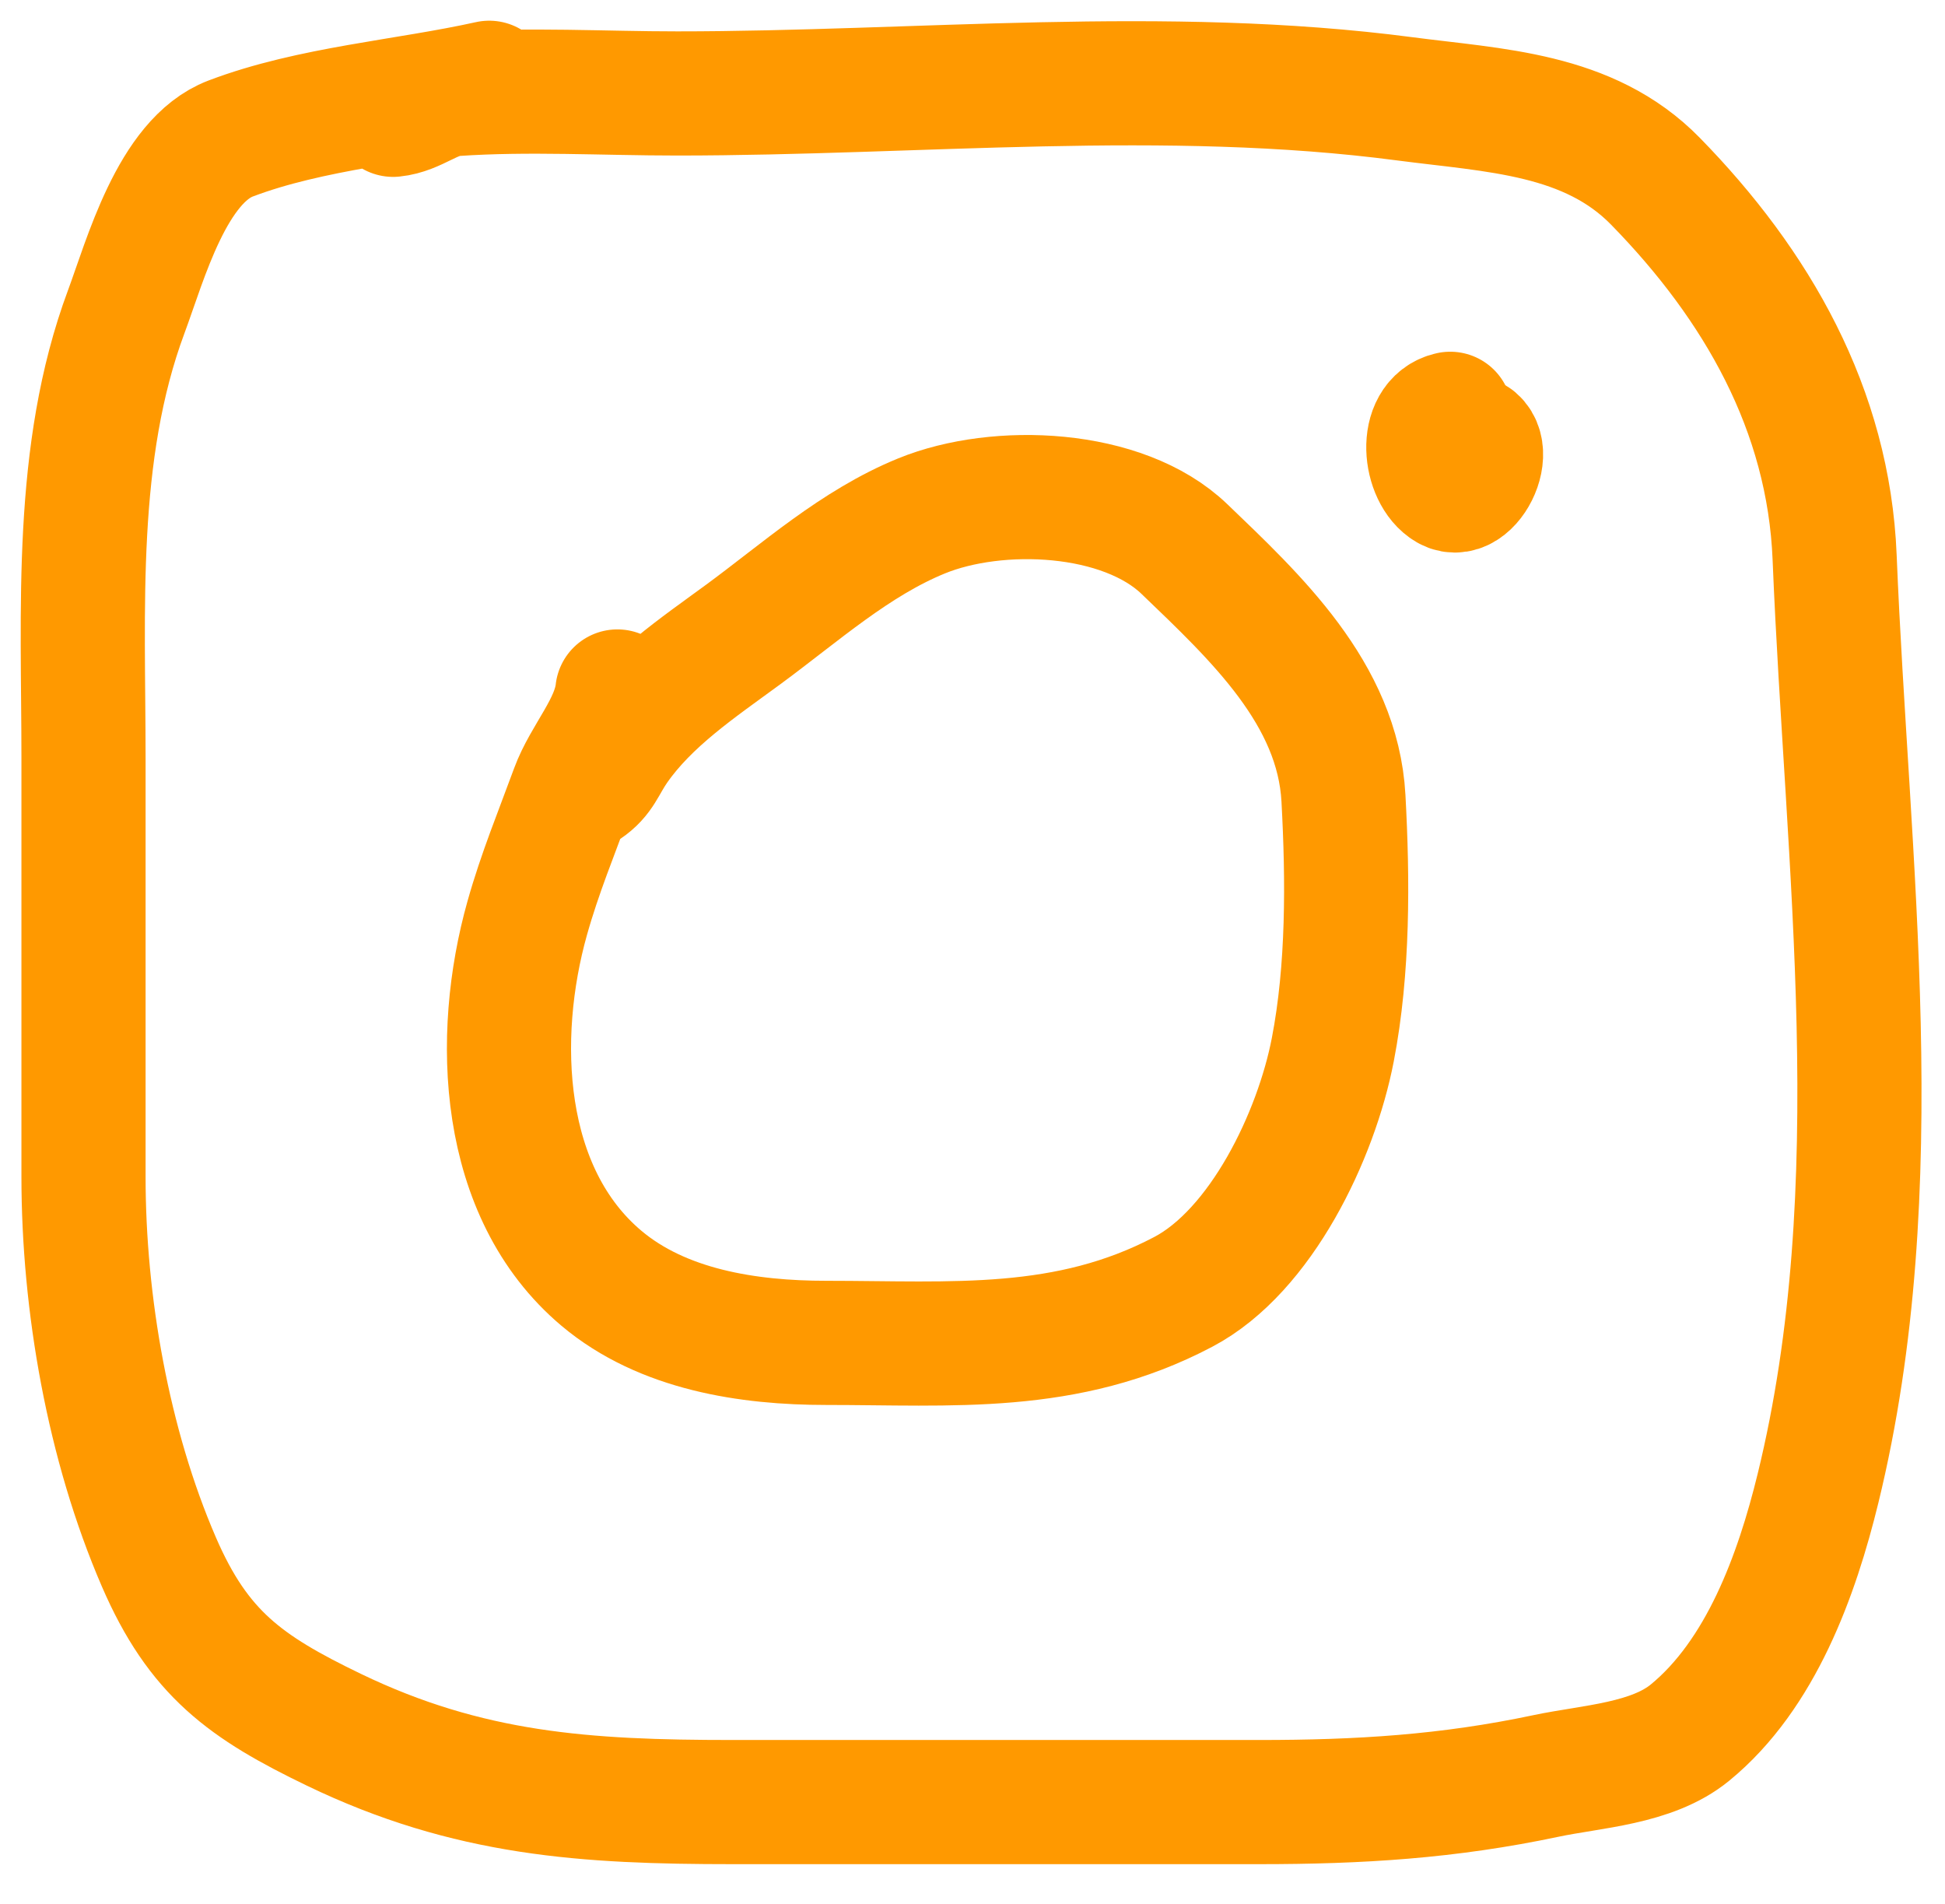 <svg width="47" height="46" viewBox="0 0 47 46" fill="none" xmlns="http://www.w3.org/2000/svg">
<path d="M9.5 2.774C10.05 2.719 10.429 2.311 10.991 2.272C12.767 2.15 14.586 2.258 16.366 2.258C22.18 2.258 28.162 1.627 33.941 2.387C36.113 2.673 38.389 2.728 40.004 4.38C42.451 6.882 44.188 9.895 44.333 13.468C44.634 20.886 45.714 28.666 43.932 35.959C43.419 38.058 42.553 40.459 40.836 41.864C39.913 42.619 38.463 42.676 37.352 42.911C34.988 43.411 32.85 43.541 30.429 43.541C26.186 43.541 21.943 43.541 17.7 43.541C14.155 43.541 11.322 43.362 8.067 41.793C5.934 40.764 4.796 39.952 3.838 37.736C2.613 34.902 2.018 31.494 2.018 28.433C2.018 25.059 2.018 21.686 2.018 18.313C2.018 14.739 1.78 10.944 3.05 7.533C3.513 6.287 4.159 3.884 5.573 3.347C7.521 2.608 9.802 2.449 11.822 2" stroke="#FF9900" stroke-width="3" stroke-linecap="round"/>
<path d="M14.919 16.707C14.825 17.552 14.124 18.282 13.829 19.086C13.446 20.131 13.043 21.104 12.74 22.183C11.932 25.053 12.075 28.815 14.532 30.884C16.012 32.131 18.084 32.446 19.964 32.446C23.009 32.446 25.776 32.699 28.594 31.213C30.477 30.221 31.805 27.439 32.206 25.365C32.583 23.415 32.572 21.266 32.464 19.287C32.326 16.758 30.336 14.914 28.622 13.267C27.133 11.834 24.109 11.715 22.272 12.464C20.664 13.119 19.34 14.316 17.958 15.331C16.868 16.131 15.675 16.928 14.89 18.054C14.595 18.478 14.547 18.76 14.145 19.029" stroke="#FF9900" stroke-width="3" stroke-linecap="round"/>
<path d="M35.044 9.998C34.28 10.168 34.417 11.476 34.987 11.804C35.578 12.145 36.281 10.514 35.302 10.514" stroke="#FF9900" stroke-width="3" stroke-linecap="round"/>
</svg>
